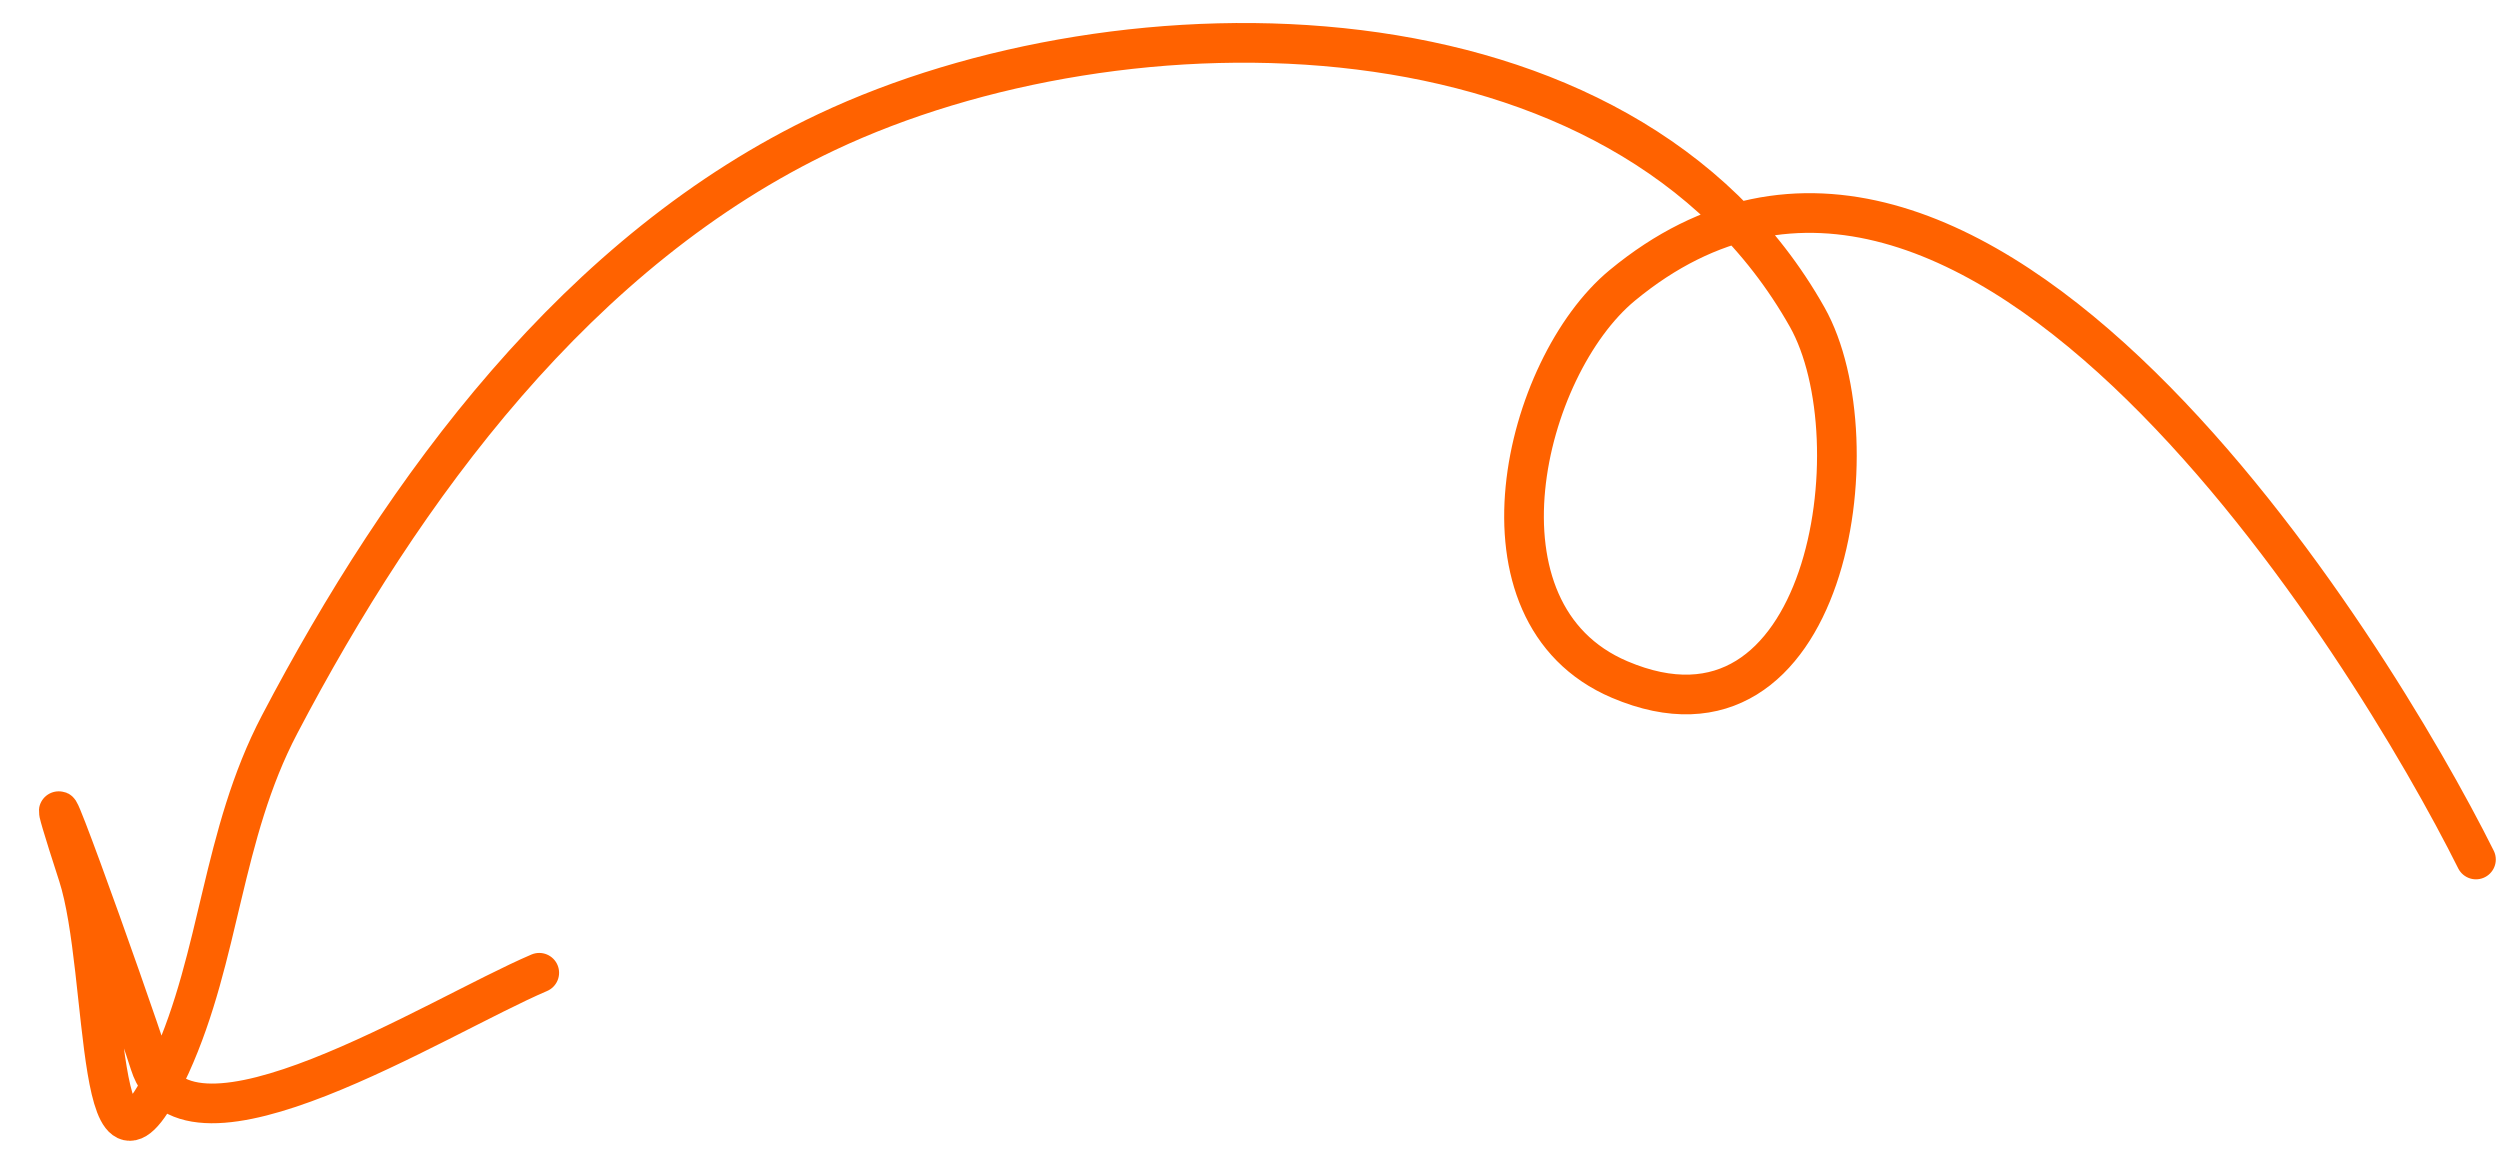 <?xml version="1.0" encoding="UTF-8"?> <svg xmlns="http://www.w3.org/2000/svg" width="63" height="29" viewBox="0 0 63 29" fill="none"><path d="M62.394 21.659C59.77 16.399 49.687 -0.081 40.882 7.191C38.388 9.251 36.887 15.452 40.815 17.124C46.053 19.353 47.3 11.113 45.541 7.991C40.908 -0.232 28.284 -0.193 20.832 3.328C14.574 6.284 10.172 12.296 7.046 18.256C5.58 21.052 5.559 24.066 4.299 26.838C2.35 31.128 2.761 24.494 1.968 22.051C0.349 17.06 3.23 25.083 3.778 26.807C4.682 29.652 10.977 25.631 13.589 24.514" stroke="#FF6200" stroke-linecap="round"></path></svg> 